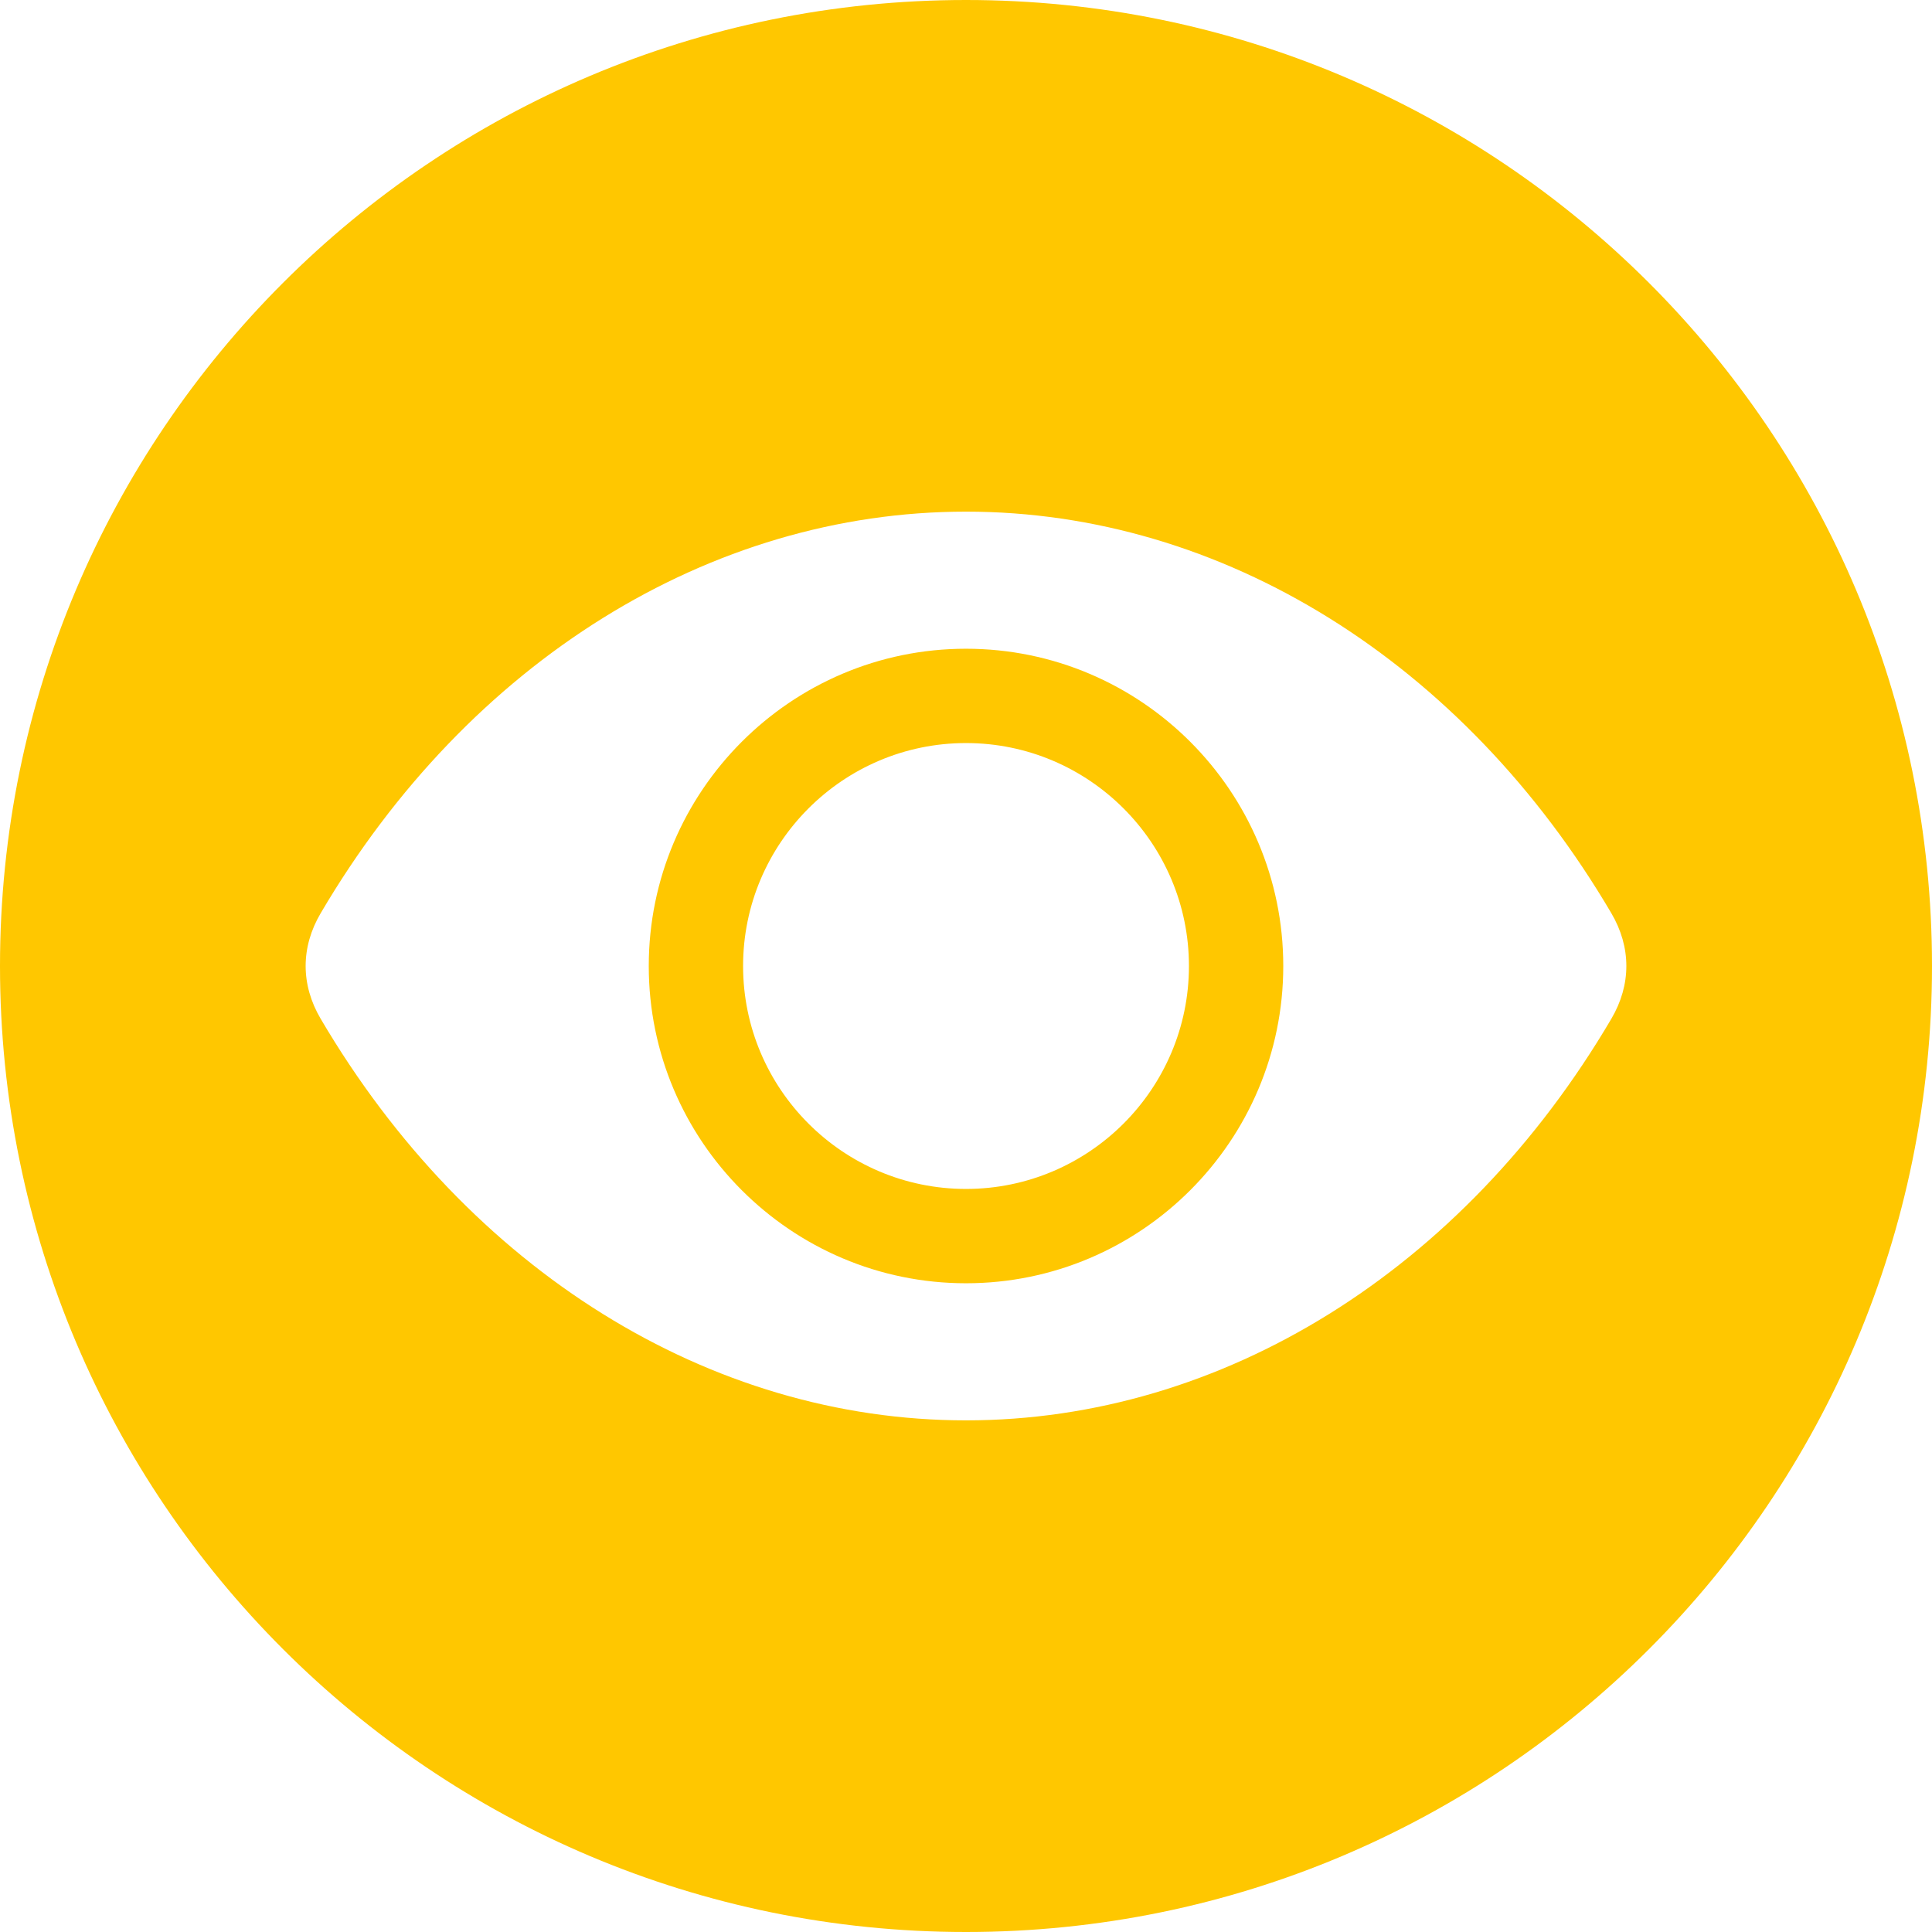 <?xml version="1.0" encoding="UTF-8" standalone="no"?><svg xmlns="http://www.w3.org/2000/svg" xmlns:xlink="http://www.w3.org/1999/xlink" fill="#ffc700" height="512" preserveAspectRatio="xMidYMid meet" version="1" viewBox="0.0 0.0 512.0 512.0" width="512" zoomAndPan="magnify"><g id="change1_1"><path clip-rule="evenodd" d="M256,0c141.385,0,256,114.615,256,256S397.385,512,256,512S0,397.385,0,256S114.615,0,256,0L256,0z M256.001,196.918c-32.569,0-59.075,26.507-59.075,59.085c0,32.575,26.506,59.078,59.075,59.078 c32.575,0,59.082-26.503,59.082-59.078C315.082,223.425,288.575,196.918,256.001,196.918L256.001,196.918z M256.001,340.079 c46.36,0,84.079-37.718,84.079-84.076c0-46.363-37.718-84.082-84.079-84.082c-46.357,0-84.072,37.719-84.072,84.082 C171.928,302.36,209.643,340.079,256.001,340.079L256.001,340.079L256.001,340.079z M84.995,241.989L84.995,241.989 c-5.327,9.038-5.327,18.99,0,28.022c39.189,66.624,103.117,106.4,171.005,106.4c67.891,0,131.819-39.776,171.011-106.4 c5.317-9.032,5.317-18.983,0-28.022c-39.186-66.624-103.12-106.4-171.011-106.4C188.113,135.589,124.175,175.365,84.995,241.989z" fill-rule="evenodd"/></g></svg>